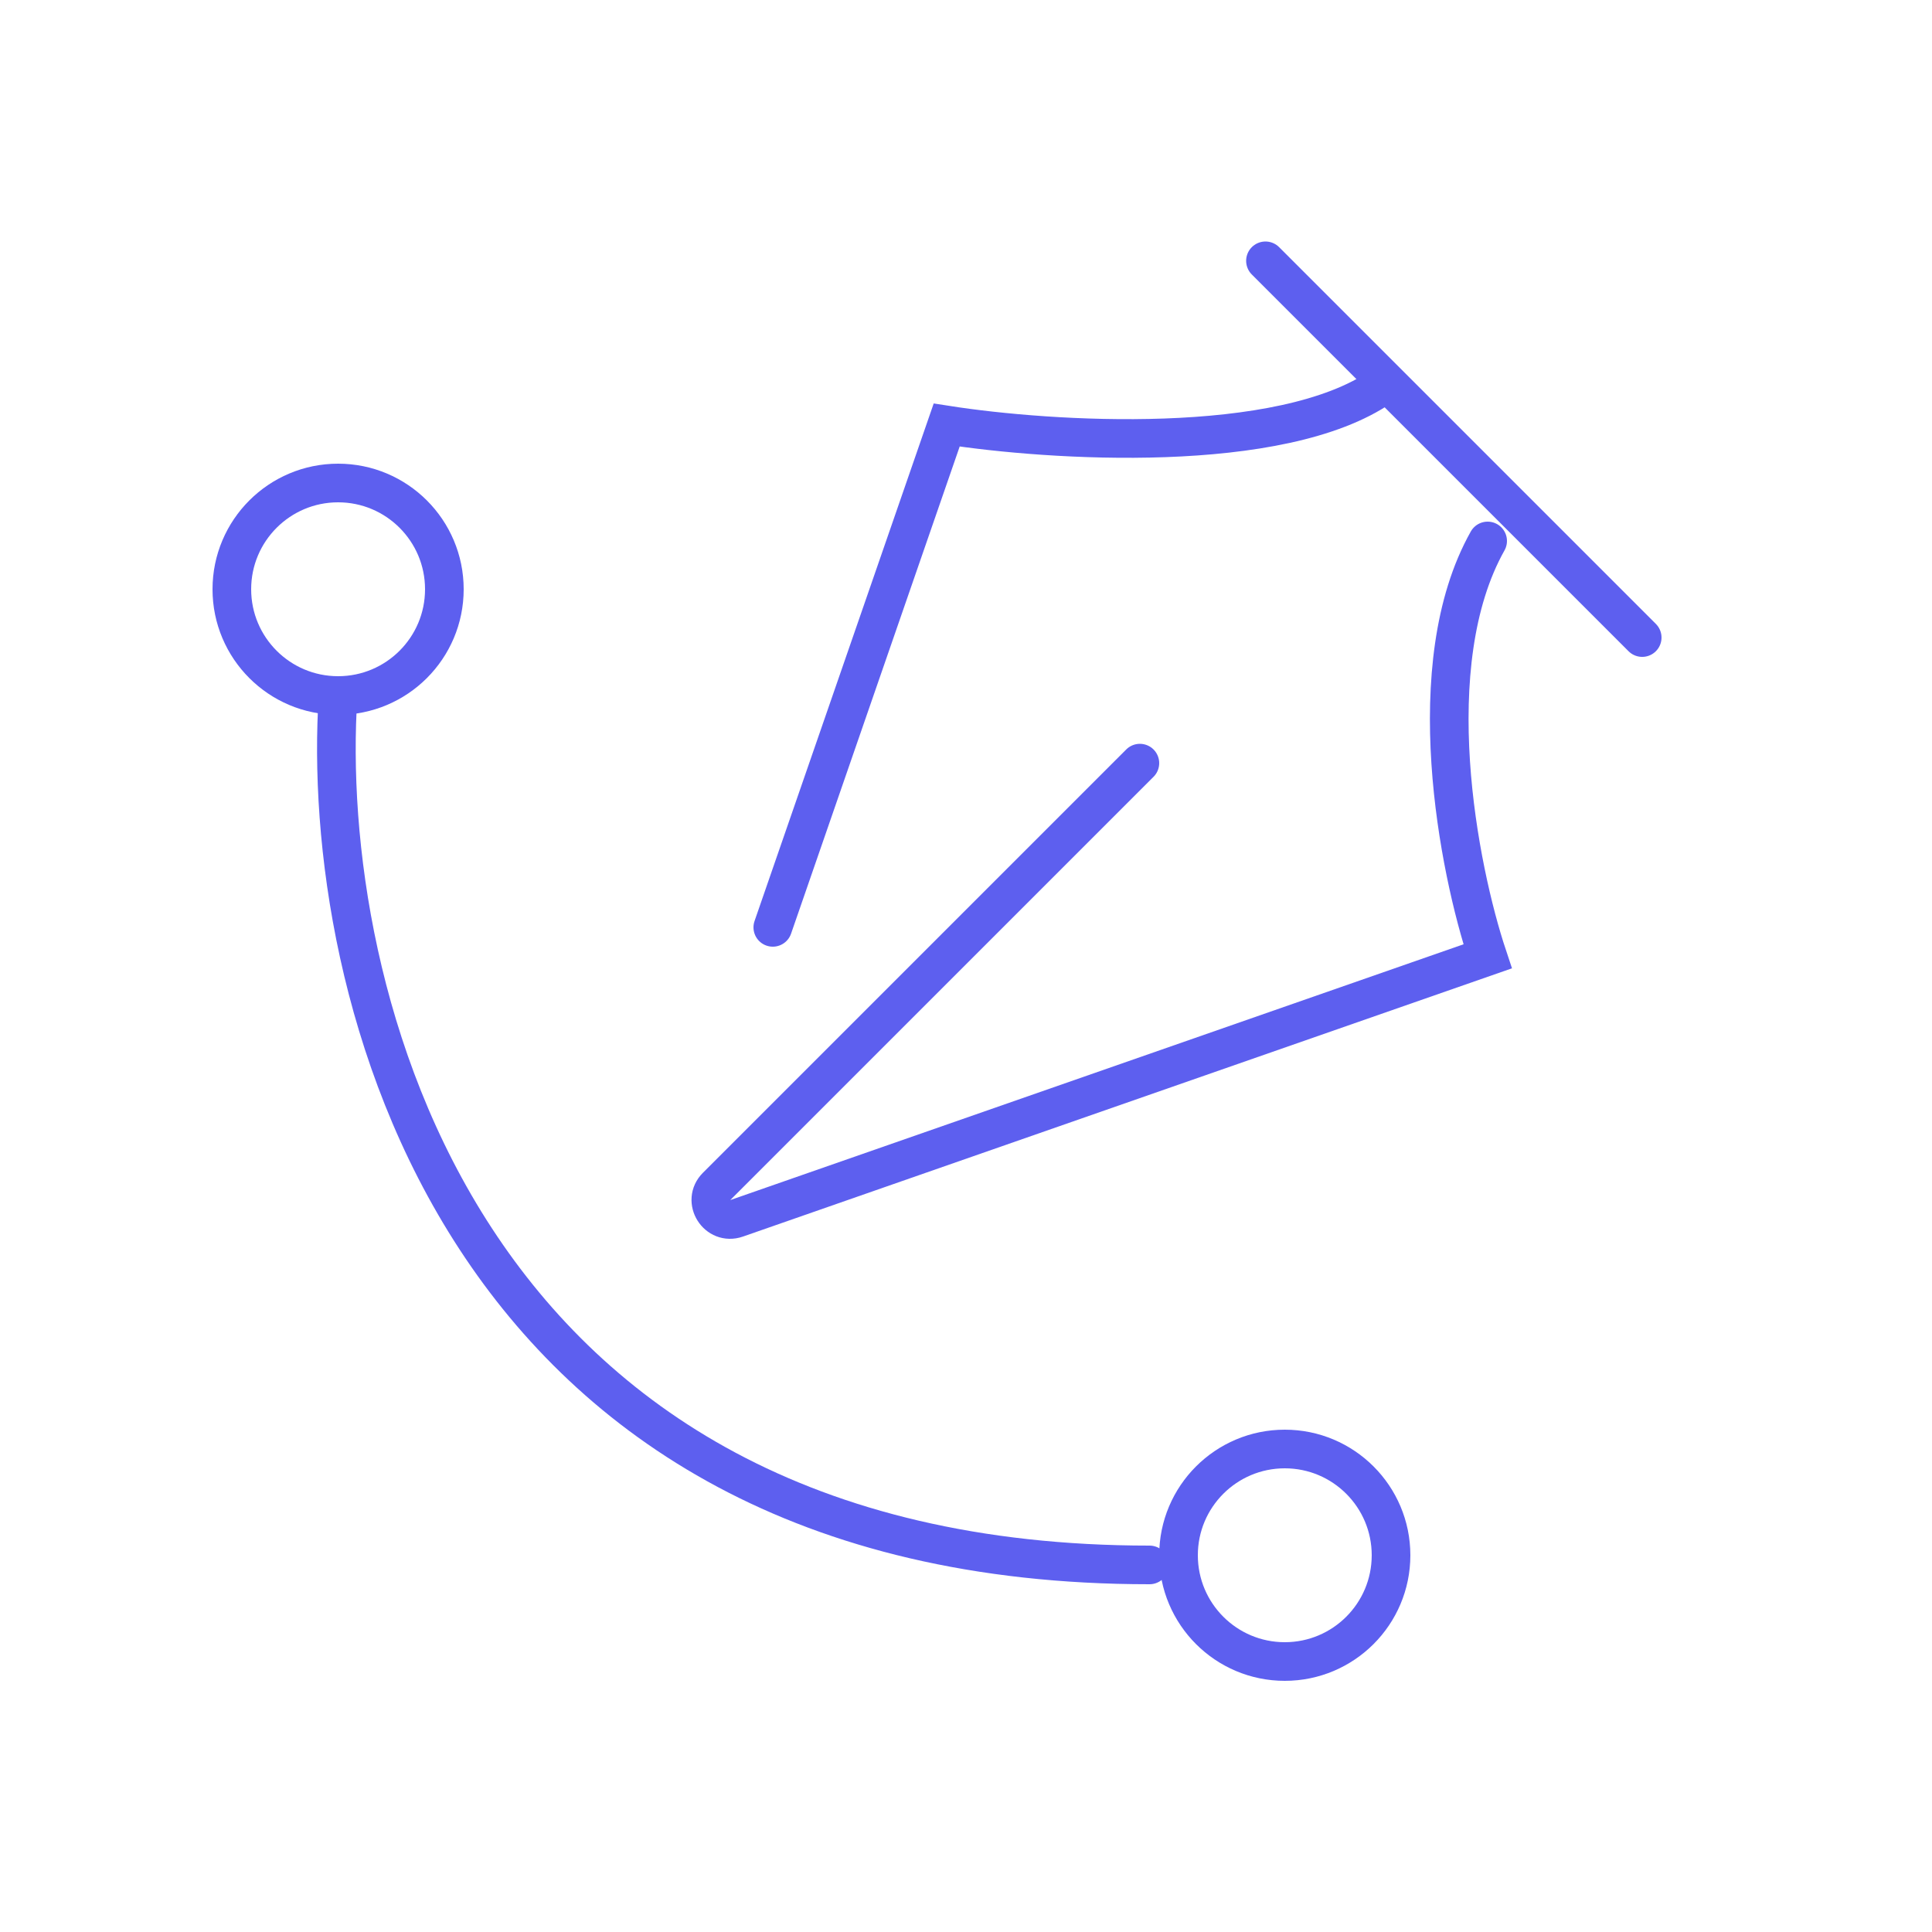 <svg width="500" height="500" viewBox="0 0 100 100" fill="none" xmlns="http://www.w3.org/2000/svg">
<rect width="100" height="100" />
<path d="M40 48L49 22C54.333 22.833 66.3 23.6 71.5 20" stroke="#5D5FEF" stroke-width="2" stroke-linecap="round"/>
<path d="M59 39.5L37.091 61.409C36.34 62.16 37.124 63.41 38.128 63.06L77 49.5C75.5 45 73.4 34.4 77 28" stroke="#5D5FEF" stroke-width="2" stroke-linecap="round"/>
<path d="M65.5 13.5L85 33" stroke="#5D5FEF" stroke-width="2" stroke-linecap="round"/>
<path d="M17.5 36C16.5 51 23.5 81 59.5 81" stroke="#5D5FEF" stroke-width="2" stroke-linecap="round"/>
<circle cx="17.5" cy="30.5" r="5.5" stroke="#5D5FEF" stroke-width="2"/>
<circle cx="66.5" cy="80.5" r="5.5" stroke="#5D5FEF" stroke-width="2"/>
</svg>
